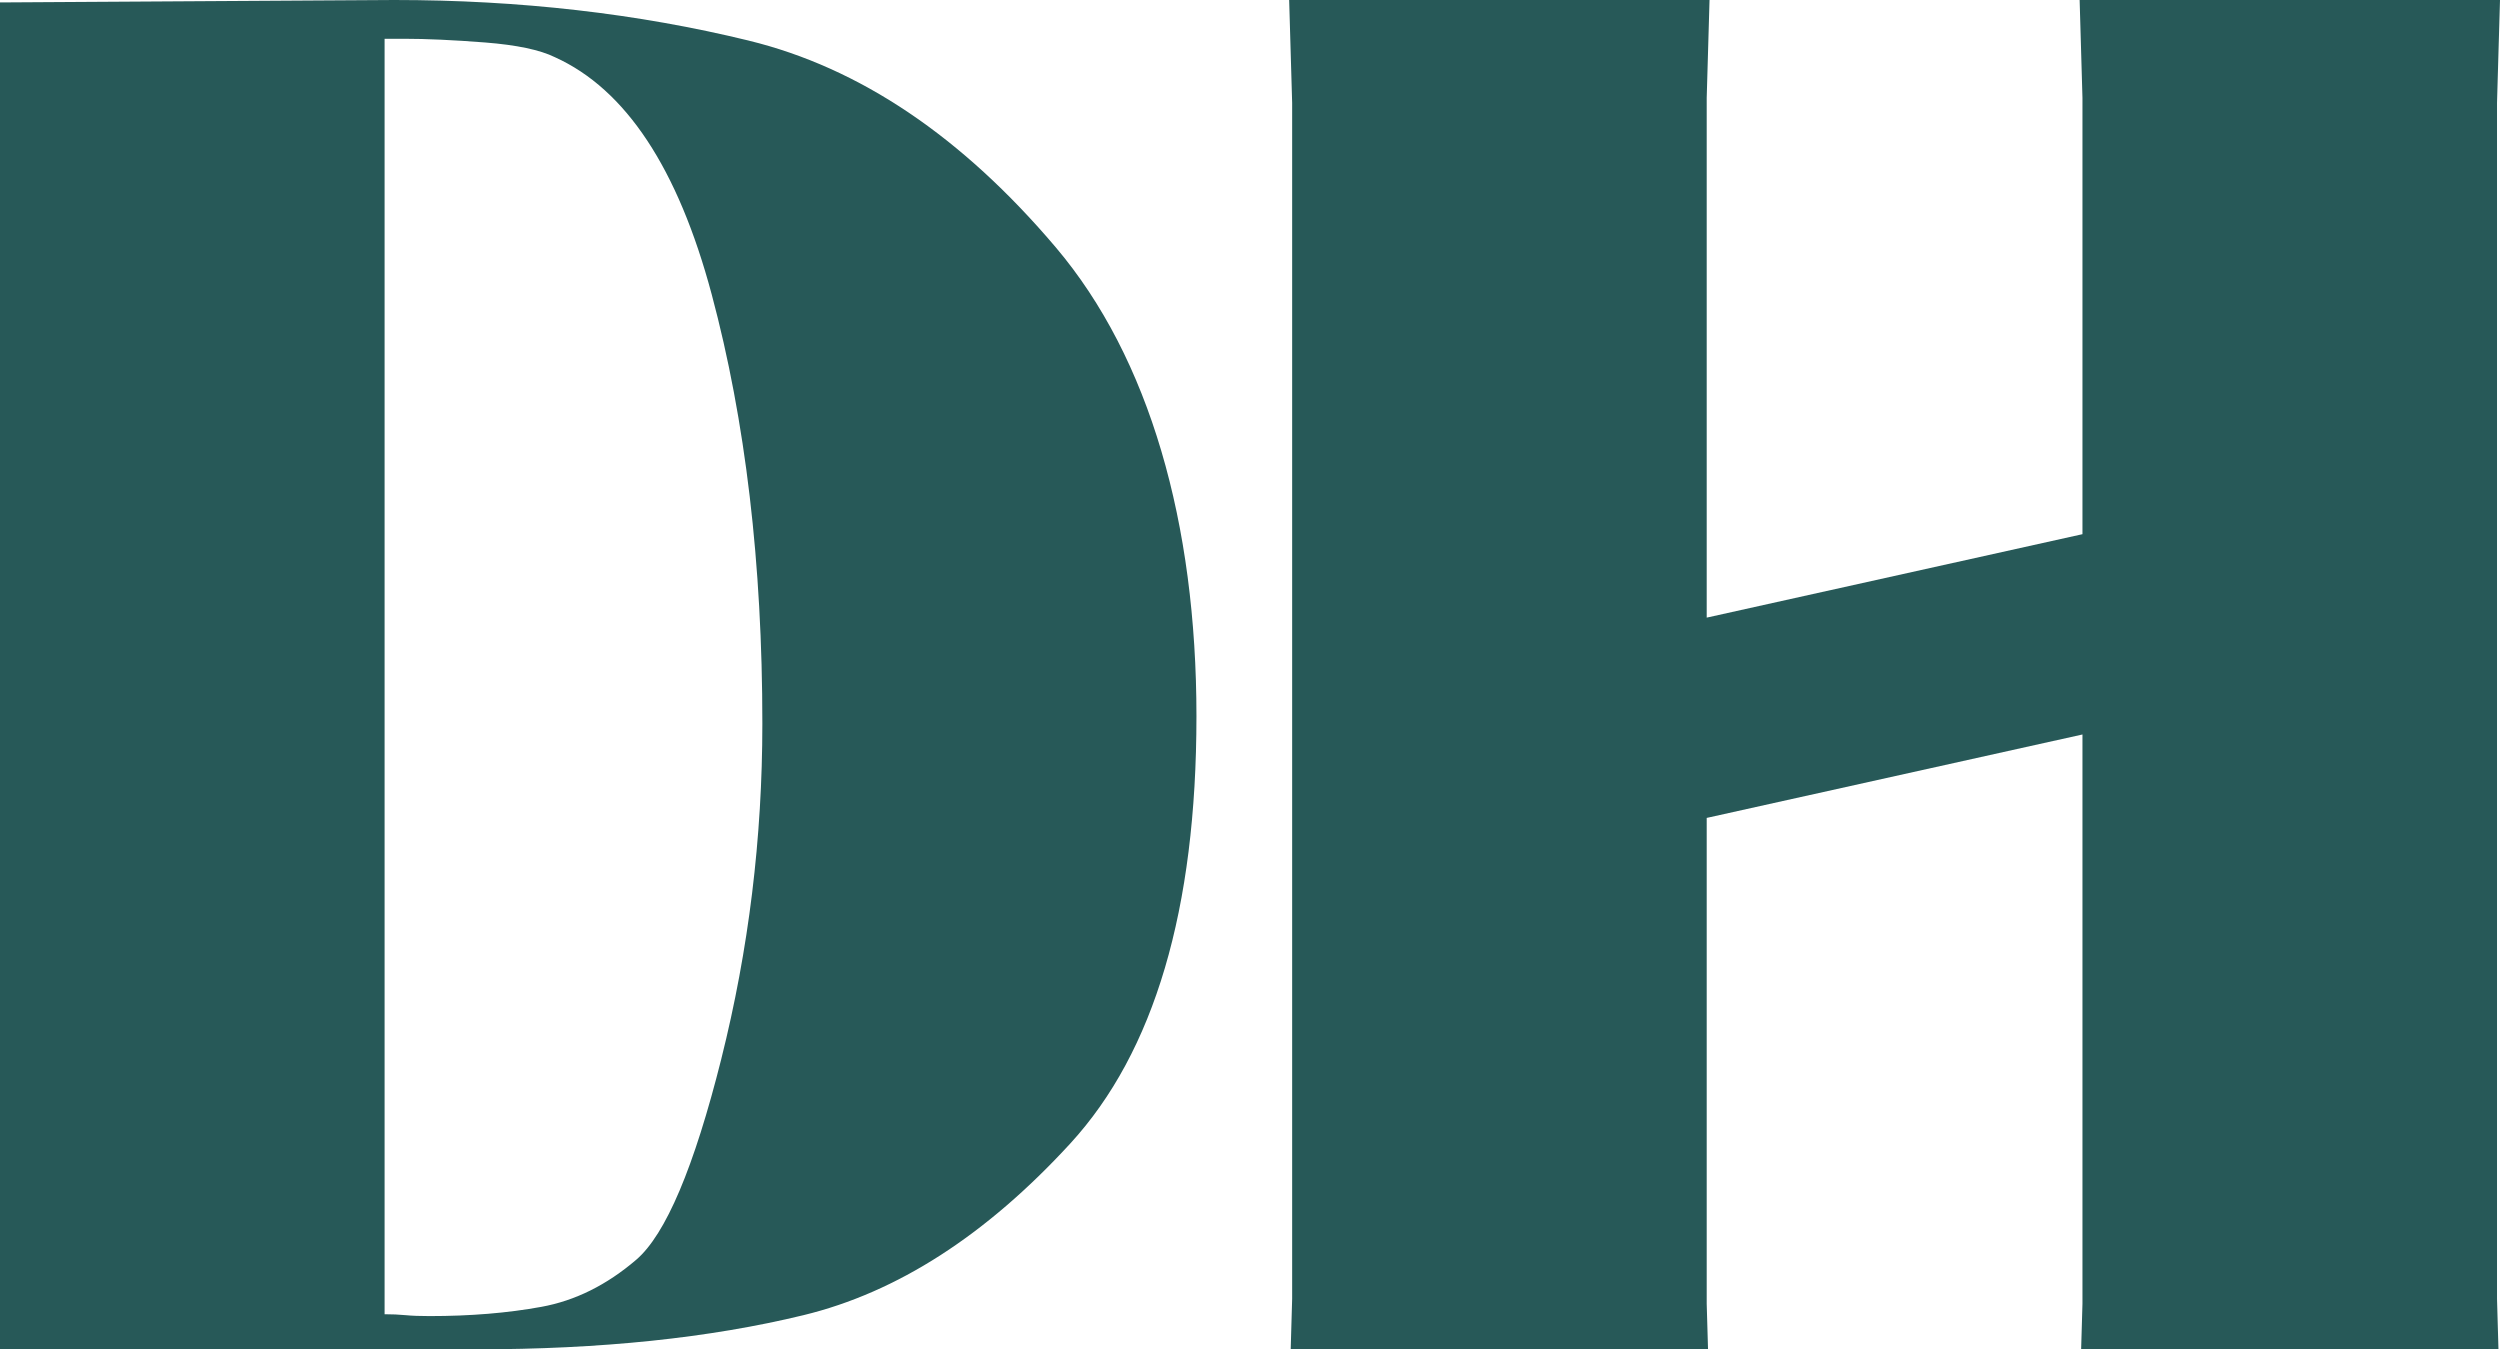 <?xml version="1.0" encoding="UTF-8"?><svg id="_レイヤー_2" xmlns="http://www.w3.org/2000/svg" viewBox="0 0 945.36 510.24"><defs><style>.cls-1{fill:none;}.cls-2{fill:#275958;}</style></defs><g id="_レイヤー_1-2"><g><path class="cls-2" d="m283.12,15.35C241.18,5.12,196.5,0,149.08,0L0,.92v509.32h180.09c47.01,0,88.24-4.29,123.71-12.91,35.46-8.6,69.09-30.24,100.91-64.91,31.81-34.66,47.72-88.53,47.72-161.59s-17.73-135.41-53.19-177.29c-35.47-41.88-74.16-67.94-116.11-78.18Zm-10.33,384.95c-10.33,41.18-21.08,66.55-32.22,76.08-11.15,9.54-23.1,15.48-35.87,17.8-12.77,2.34-26.85,3.49-42.25,3.49-3.65,0-6.69-.11-9.12-.35-2.43-.23-5.07-.35-7.9-.35V14.66h7.29c8.51,0,18.74.47,30.7,1.4,11.95.94,20.76,2.79,26.44,5.58,26.75,12.11,46.51,42,59.27,89.7,12.77,47.7,19.15,101.8,19.15,162.28,0,43.27-5.17,85.51-15.5,126.69Z"/><g><polygon class="cls-1" points="645.38 37.02 645.38 233.55 787.47 202 787.47 37.02 786.4 0 646.45 0 645.38 37.02"/><polygon class="cls-1" points="787.47 277.74 645.38 309.29 645.38 493.02 645.88 510.24 786.97 510.24 787.47 493.02 787.47 277.74"/><polygon class="cls-2" points="645.38 493.02 645.38 309.29 787.47 277.74 787.47 493.02 786.97 510.24 944.78 510.24 944.23 491.12 944.23 38.92 945.36 0 786.4 0 787.47 37.02 787.47 202 645.38 233.55 645.38 37.02 646.45 0 487.49 0 488.62 38.92 488.62 491.12 488.07 510.24 645.88 510.24 645.38 493.02"/></g></g></g></svg>
